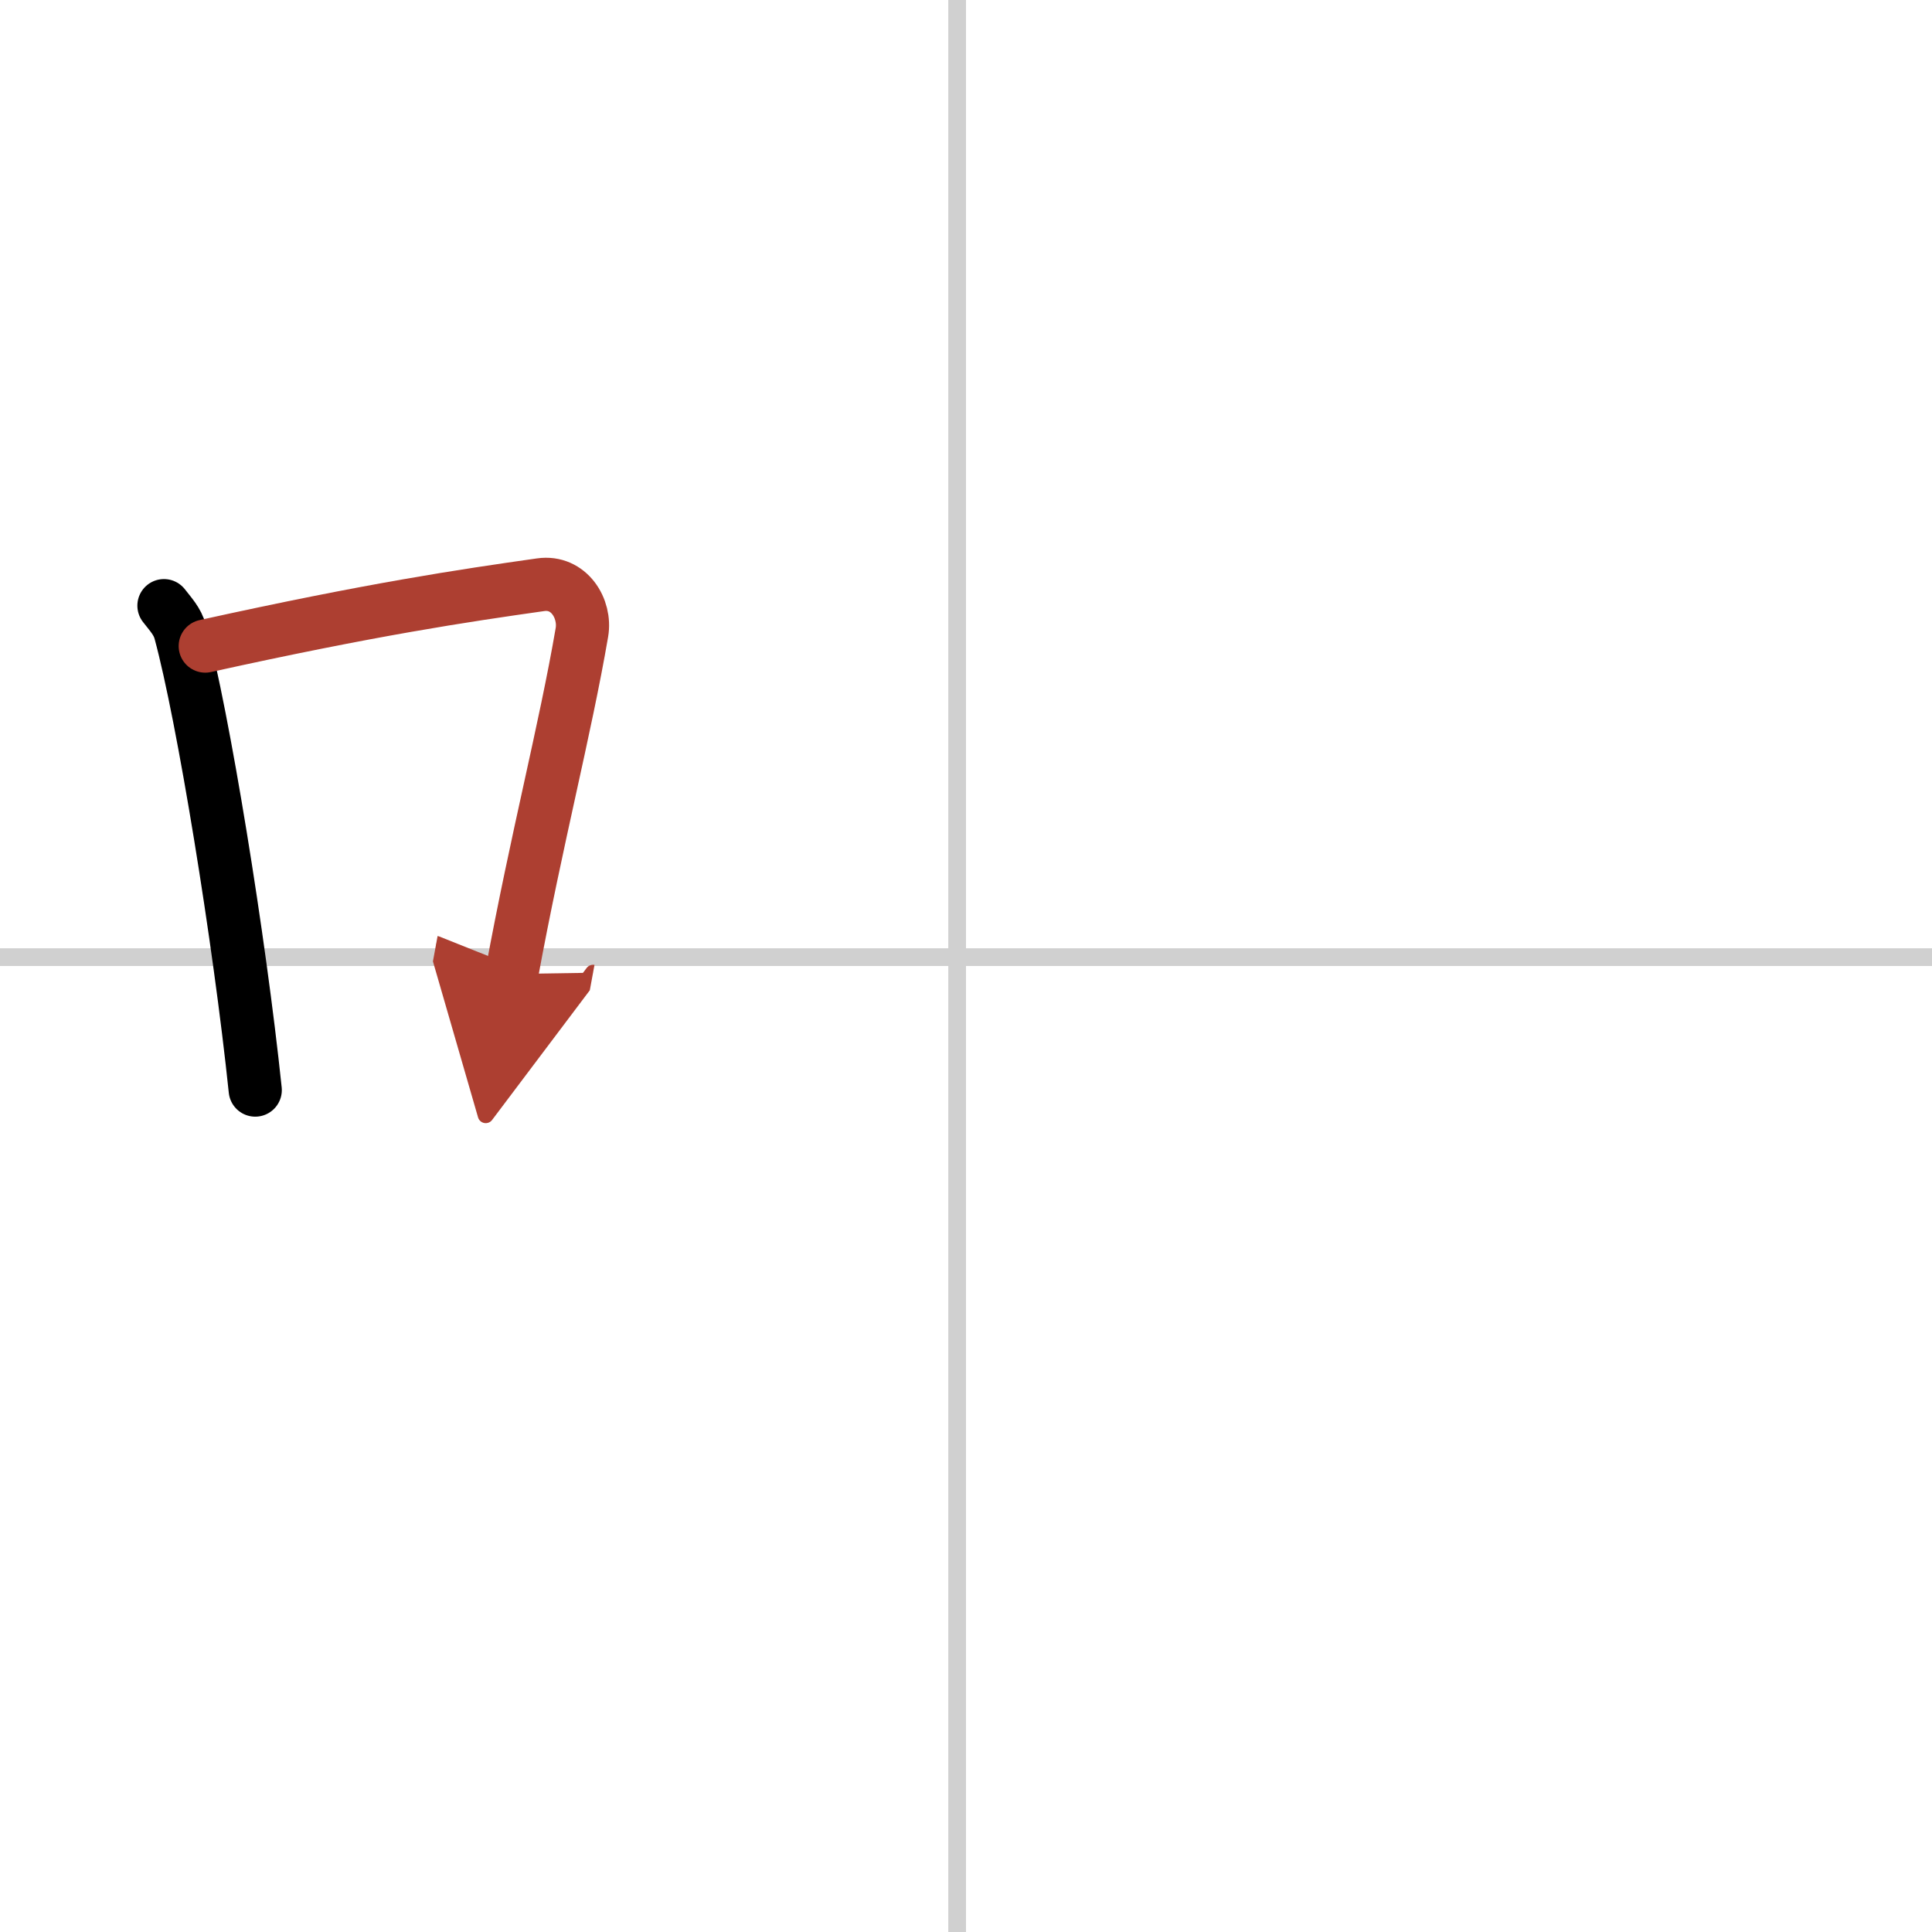<svg width="400" height="400" viewBox="0 0 109 109" xmlns="http://www.w3.org/2000/svg"><defs><marker id="a" markerWidth="4" orient="auto" refX="1" refY="5" viewBox="0 0 10 10"><polyline points="0 0 10 5 0 10 1 5" fill="#ad3f31" stroke="#ad3f31"/></marker></defs><g fill="none" stroke="#000" stroke-linecap="round" stroke-linejoin="round" stroke-width="3"><rect width="100%" height="100%" fill="#fff" stroke="#fff"/><line x1="54" x2="54" y2="109" stroke="#d0d0d0" stroke-width="1"/><line x2="109" y1="54" y2="54" stroke="#d0d0d0" stroke-width="1"/><path d="m9.25 34.17c0.37 0.48 0.76 0.88 0.92 1.48 1.29 4.74 3.34 17.33 4.23 25.85"/><path d="m11.58 36.45c9.42-2.08 14.55-2.84 18.92-3.46 1.6-0.23 2.56 1.35 2.33 2.69-0.95 5.54-2.55 11.61-3.96 19.27" marker-end="url(#a)" stroke="#ad3f31"/></g></svg>
